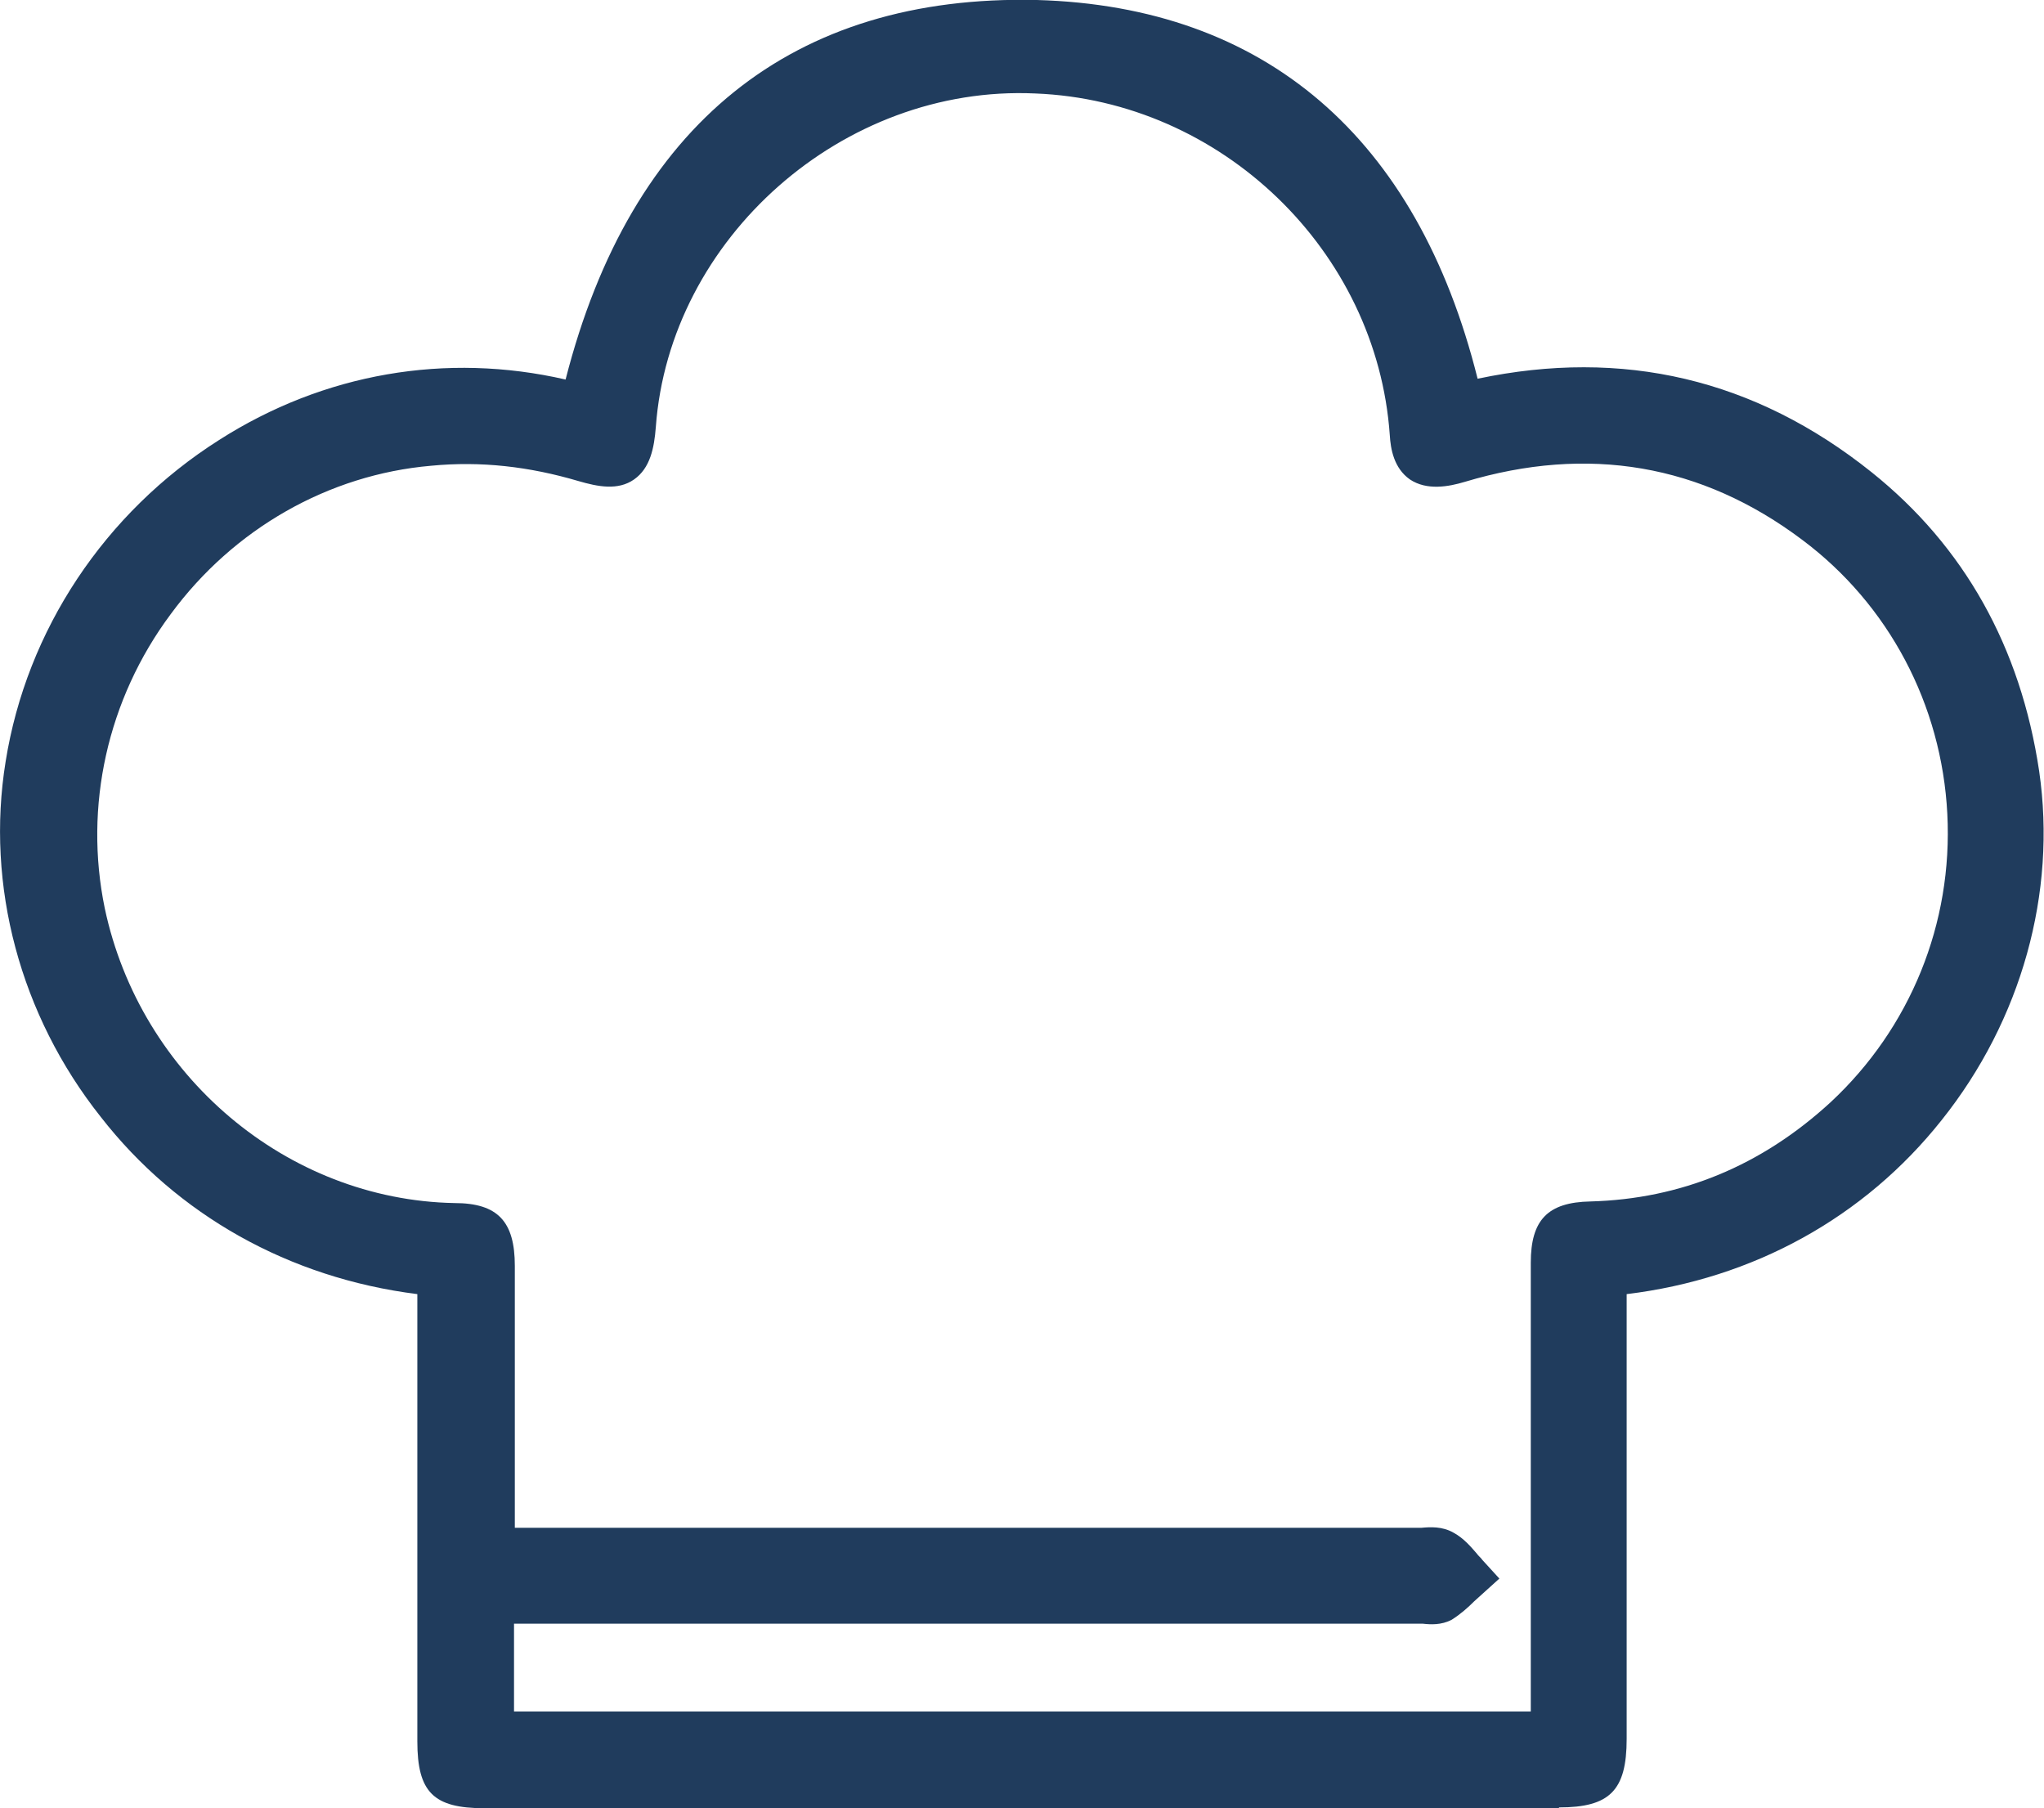 <?xml version="1.0" encoding="UTF-8"?>
<svg xmlns="http://www.w3.org/2000/svg" id="Livello_2" data-name="Livello 2" viewBox="0 0 25.37 22.44">
  <defs>
    <style>
      .cls-1 {
        fill: #203c5d;
      }
    </style>
  </defs>
  <g id="Livello_1-2" data-name="Livello 1">
    <g id="_53Nuya.tif" data-name="53Nuya.tif">
      <g>
        <path class="cls-1" d="m5.48,15.8C1.89,15.49-.08,12.3.37,9.5c.5-3.09,3.64-5.35,6.87-4.43C7.92,2.07,9.7.22,12.87.3c2.97.08,4.63,1.91,5.25,4.77,1.8-.47,3.46-.13,4.92,1.04,1.12.9,1.76,2.1,1.97,3.52.41,2.79-1.62,5.9-5.13,6.18v.35c0,1.81,0,3.63,0,5.44,0,.48-.07.55-.54.55-4.45,0-8.89,0-13.34,0-.46,0-.53-.07-.53-.53,0-1.81,0-3.63,0-5.44,0-.12,0-.24,0-.38Zm.58,3.45c.16,0,.29,0,.42,0,3.69,0,7.37,0,11.06,0,.11,0,.24-.03.33.02.11.06.19.19.29.29-.1.09-.19.2-.31.27-.07.04-.18,0-.27,0-3.72,0-7.43,0-11.15,0h-.35v1.71h13.23v-.34c0-1.84,0-3.69,0-5.53,0-.36.08-.45.44-.46,1.23-.03,2.28-.49,3.18-1.31,2.21-2.05,2.04-5.64-.38-7.45-1.34-1.01-2.84-1.25-4.46-.77-.38.11-.52.04-.54-.32-.17-2.43-2.2-4.42-4.69-4.52-2.52-.1-4.84,1.91-5.03,4.42-.03.46-.14.54-.57.41-.64-.19-1.28-.26-1.95-.21-2.86.25-4.91,3.04-4.32,5.85.48,2.27,2.48,3.86,4.63,3.9.37,0,.45.09.45.48,0,1.06,0,2.13,0,3.19,0,.11,0,.22,0,.36Z"></path>
        <path class="cls-1" d="m19.35,22.44H6.01c-.63,0-.83-.2-.83-.83v-5.55c-1.59-.2-2.98-.98-3.93-2.2C.25,12.6-.18,10.99.07,9.45c.26-1.63,1.23-3.09,2.65-3.99,1.3-.83,2.82-1.09,4.3-.75C7.83,1.54,9.84-.07,12.87,0c2.83.08,4.72,1.7,5.47,4.7,1.8-.38,3.44,0,4.89,1.16,1.15.92,1.85,2.17,2.08,3.71.22,1.51-.22,3.09-1.21,4.33-.96,1.21-2.34,1.97-3.91,2.16v5.52c0,.64-.21.85-.84.85Zm-12.97-1.2h12.62v-5.57c0-.53.21-.75.74-.76,1.12-.03,2.12-.44,2.98-1.23.99-.92,1.52-2.22,1.45-3.58-.07-1.36-.73-2.6-1.8-3.4-1.25-.94-2.66-1.18-4.19-.72-.2.06-.47.11-.68-.03-.2-.14-.24-.38-.25-.55-.16-2.29-2.09-4.15-4.4-4.24-2.39-.11-4.54,1.8-4.71,4.14-.02.26-.07.51-.27.65s-.45.09-.69.02c-.61-.18-1.21-.25-1.83-.19-1.27.11-2.45.78-3.23,1.84-.79,1.06-1.08,2.39-.82,3.65.44,2.08,2.26,3.62,4.34,3.66.54,0,.75.23.75.78v3.25h11.25c.11-.01.26-.02.4.06.13.07.22.18.29.26.02.03.05.05.07.08l.21.23-.31.28c-.08.08-.17.16-.28.23-.13.07-.27.06-.36.05H6.38s0,1.1,0,1.1Zm1.09-15.82s.02,0,.03,0c0-.03.02-.09.02-.18v-.08s-.05.26-.05.26Zm10.36-.23c0,.05,0,.1.01.16,0,.04,0,.06,0,.08,0,0,.02,0,.03,0l-.05-.23ZM14.41.85c.91.33,1.72.92,2.32,1.66-.59-.82-1.36-1.37-2.32-1.66Zm-3.37-.03c-.93.27-1.7.79-2.3,1.56.61-.7,1.41-1.25,2.3-1.56Z"></path>
      </g>
    </g>
  </g>
</svg>

